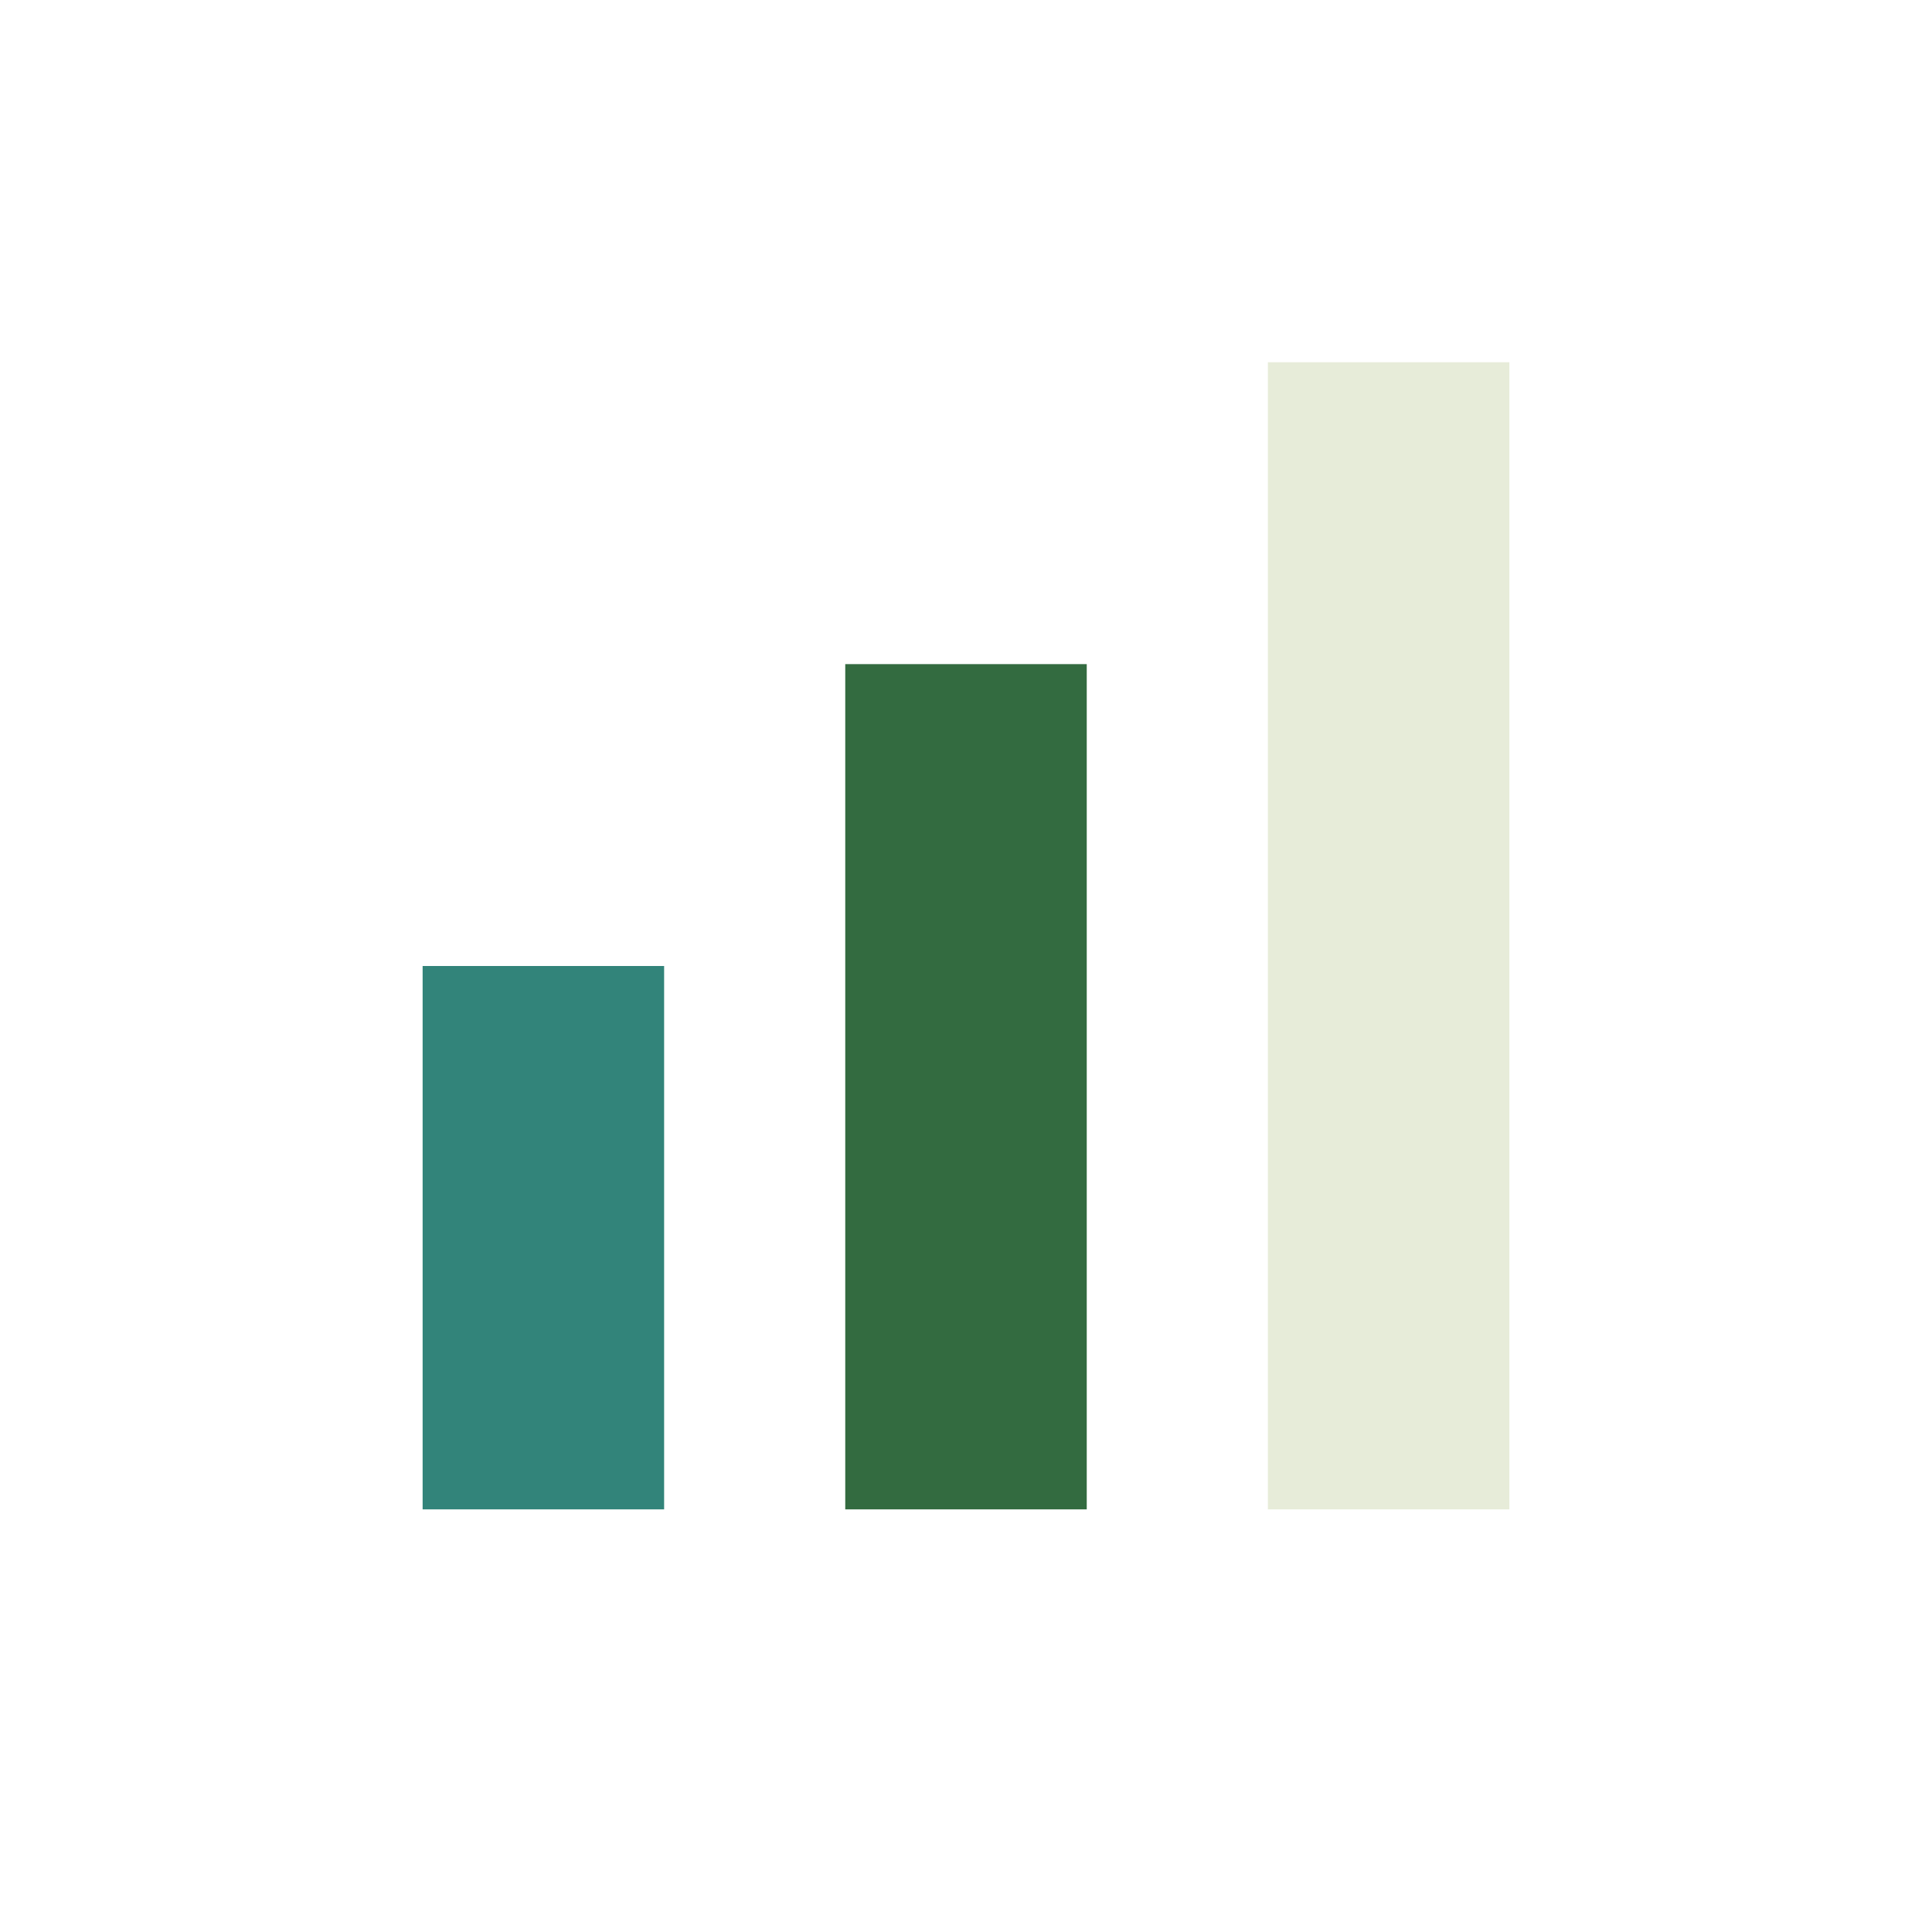<?xml version="1.0" encoding="UTF-8"?>
<svg xmlns="http://www.w3.org/2000/svg" width="32" height="32" viewBox="0 0 32 32"><rect x="7" y="16" width="4" height="9" fill="#32847A"/><rect x="14" y="11" width="4" height="14" fill="#336B40"/><rect x="21" y="6" width="4" height="19" fill="#E7ECD9"/></svg>